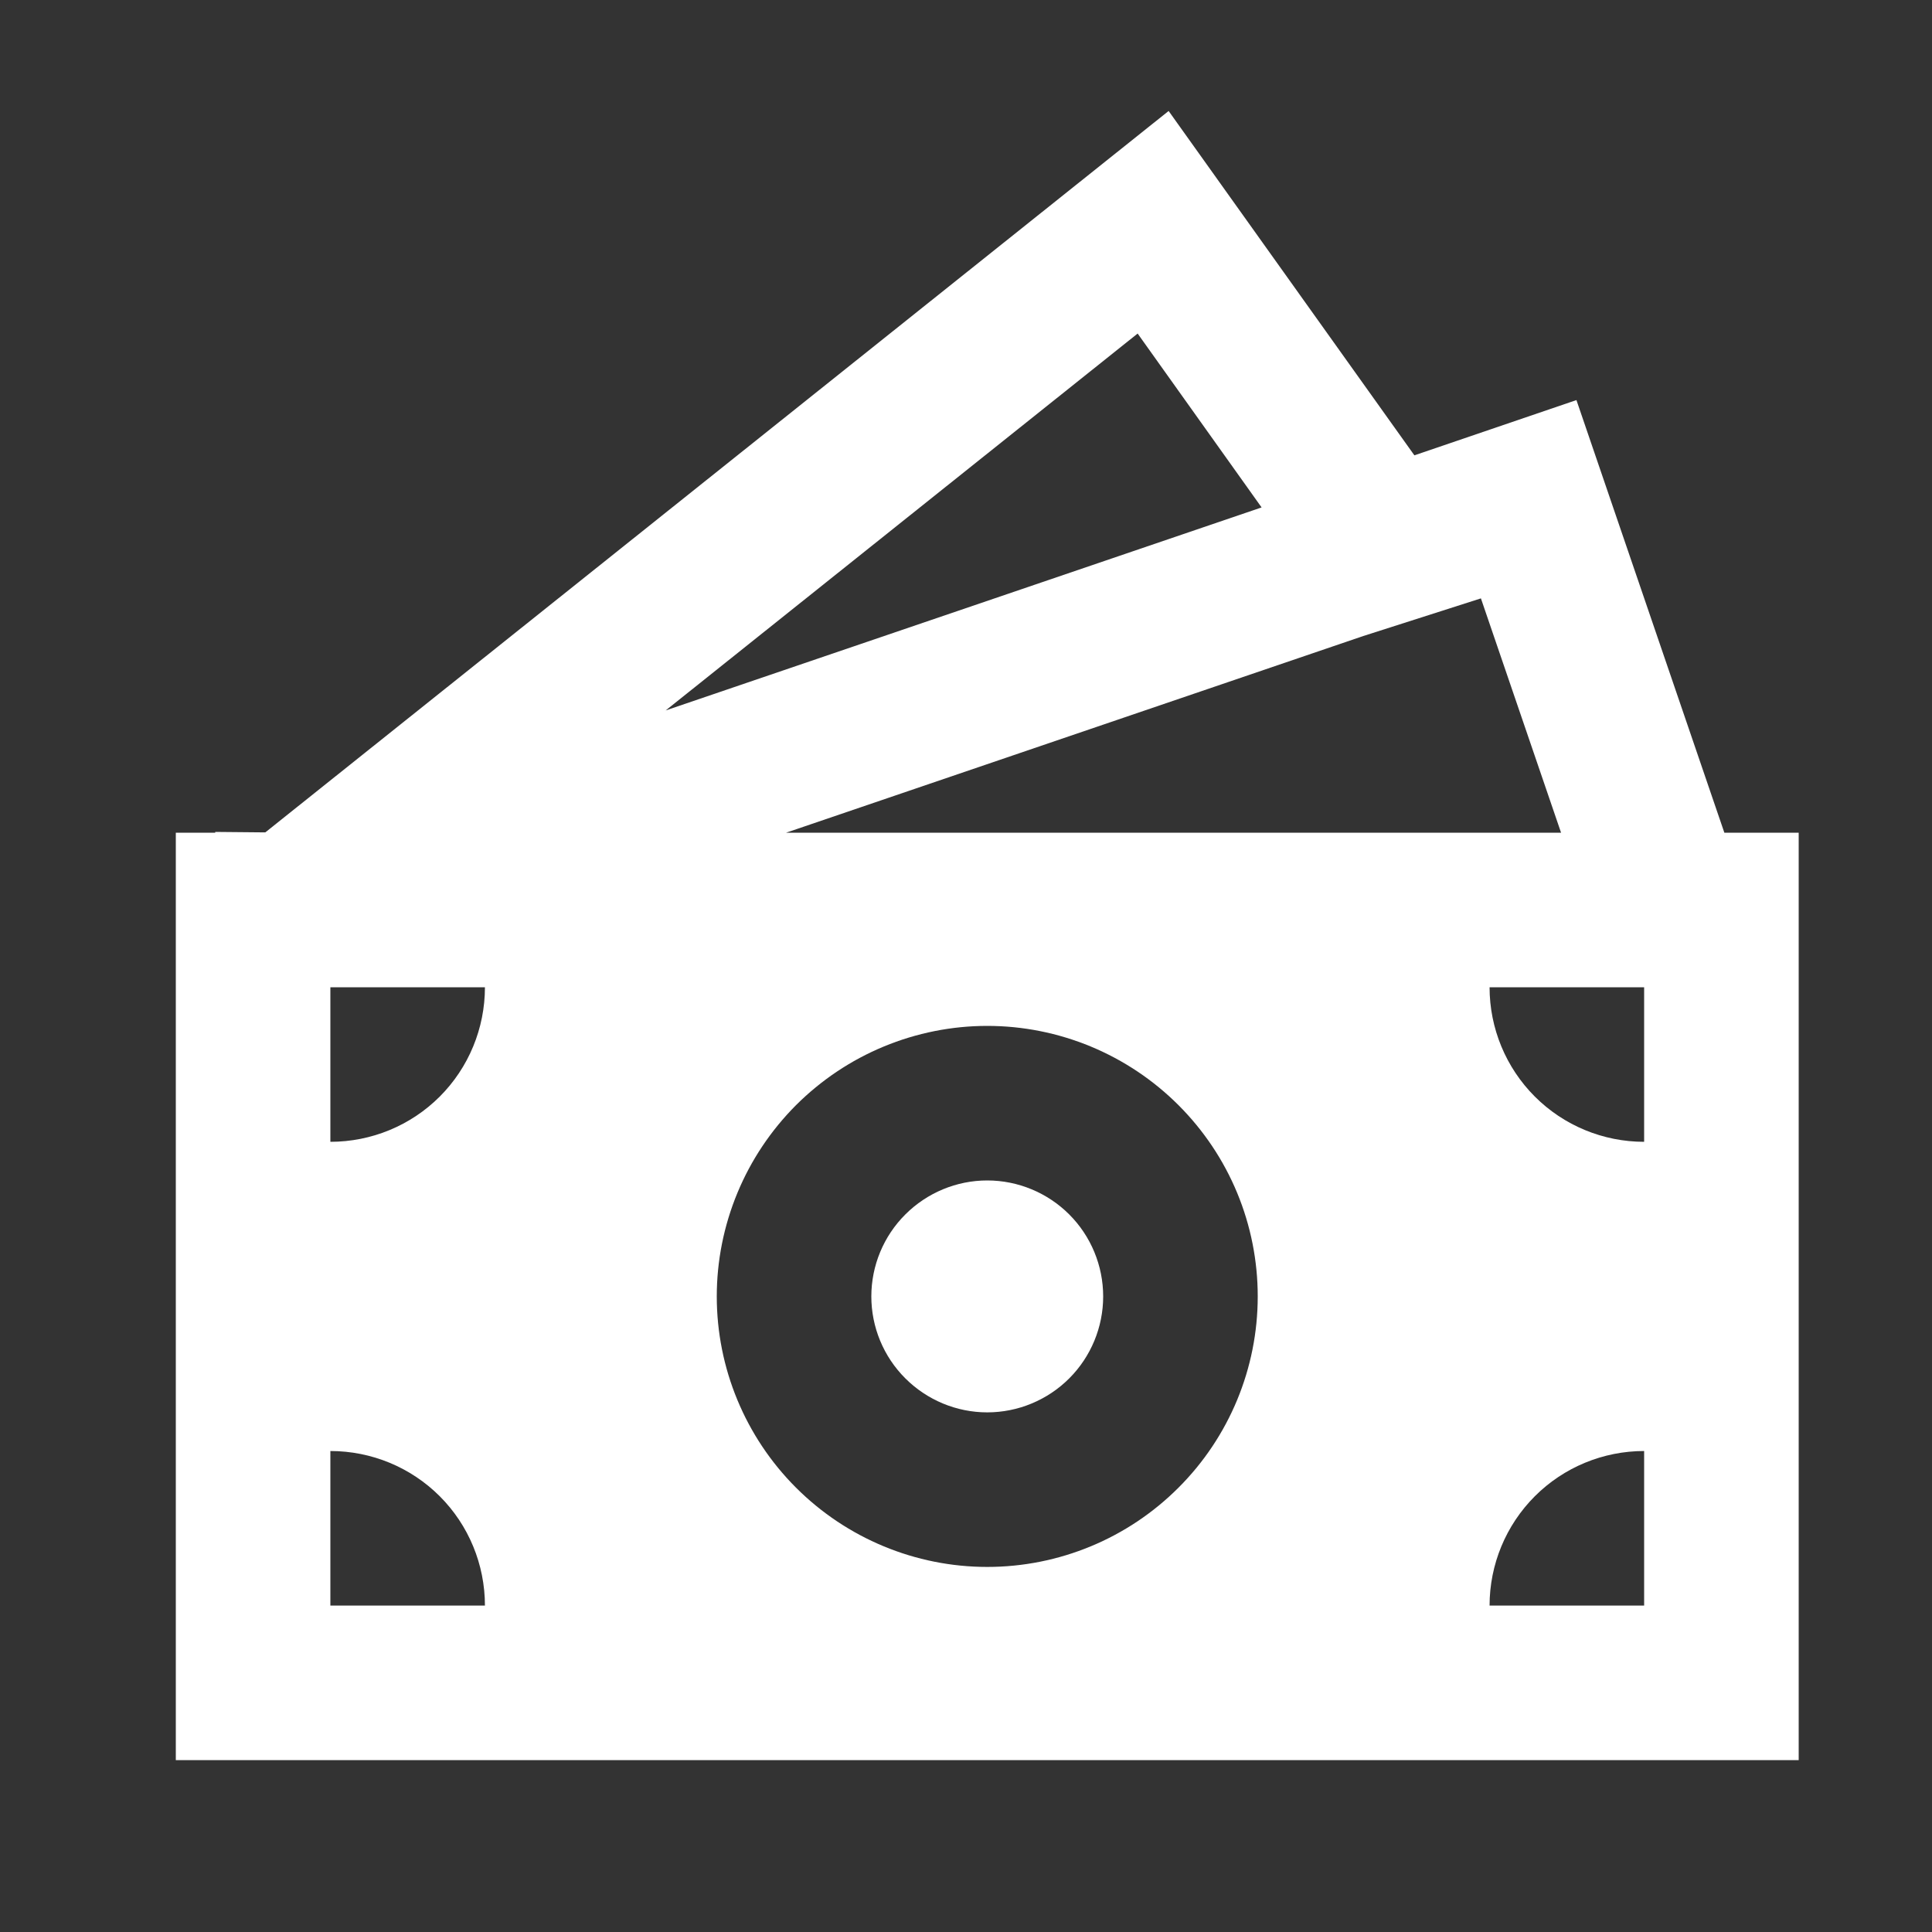 <svg width="25" height="25" viewBox="0 0 25 25" fill="none" xmlns="http://www.w3.org/2000/svg">
<rect x="0" y="0" width="25" height="25" fill="#333333" stroke="none"/>
<path d="M14.275 16.776C14.275 17.173 14.117 17.555 13.836 17.836C13.555 18.117 13.173 18.276 12.775 18.276C12.378 18.276 11.996 18.117 11.715 17.836C11.433 17.555 11.275 17.173 11.275 16.776C11.275 16.378 11.433 15.996 11.715 15.715C11.996 15.434 12.378 15.275 12.775 15.275C13.173 15.275 13.555 15.434 13.836 15.715C14.117 15.996 14.275 16.378 14.275 16.776Z" fill="white"/>
<path d="M15.122 1.436L18.302 5.892L20.399 5.177L22.313 10.775H23.275V22.776H2.275V10.775H2.785V10.765L3.433 10.771L15.122 1.436ZM10.172 10.775H20.2L19.163 7.743L17.641 8.23L10.172 10.775ZM8.614 9.193L16.325 6.566L14.721 4.316L8.614 9.193ZM6.275 12.775H4.275V14.775C4.806 14.775 5.315 14.565 5.69 14.19C6.065 13.815 6.275 13.306 6.275 12.775ZM16.275 16.776C16.275 16.316 16.185 15.861 16.009 15.436C15.833 15.011 15.575 14.626 15.25 14.301C14.925 13.976 14.539 13.718 14.115 13.542C13.69 13.366 13.235 13.275 12.775 13.275C12.316 13.275 11.861 13.366 11.436 13.542C11.011 13.718 10.626 13.976 10.3 14.301C9.976 14.626 9.718 15.011 9.542 15.436C9.366 15.861 9.275 16.316 9.275 16.776C9.275 17.704 9.644 18.594 10.3 19.25C10.957 19.907 11.847 20.276 12.775 20.276C13.704 20.276 14.594 19.907 15.25 19.25C15.907 18.594 16.275 17.704 16.275 16.776ZM21.275 20.776V18.776C20.745 18.776 20.236 18.986 19.861 19.361C19.486 19.736 19.275 20.245 19.275 20.776H21.275ZM19.275 12.775C19.275 13.306 19.486 13.815 19.861 14.19C20.236 14.565 20.745 14.775 21.275 14.775V12.775H19.275ZM4.275 20.776H6.275C6.275 20.245 6.065 19.736 5.69 19.361C5.315 18.986 4.806 18.776 4.275 18.776V20.776Z" fill="white"/>
</svg>
